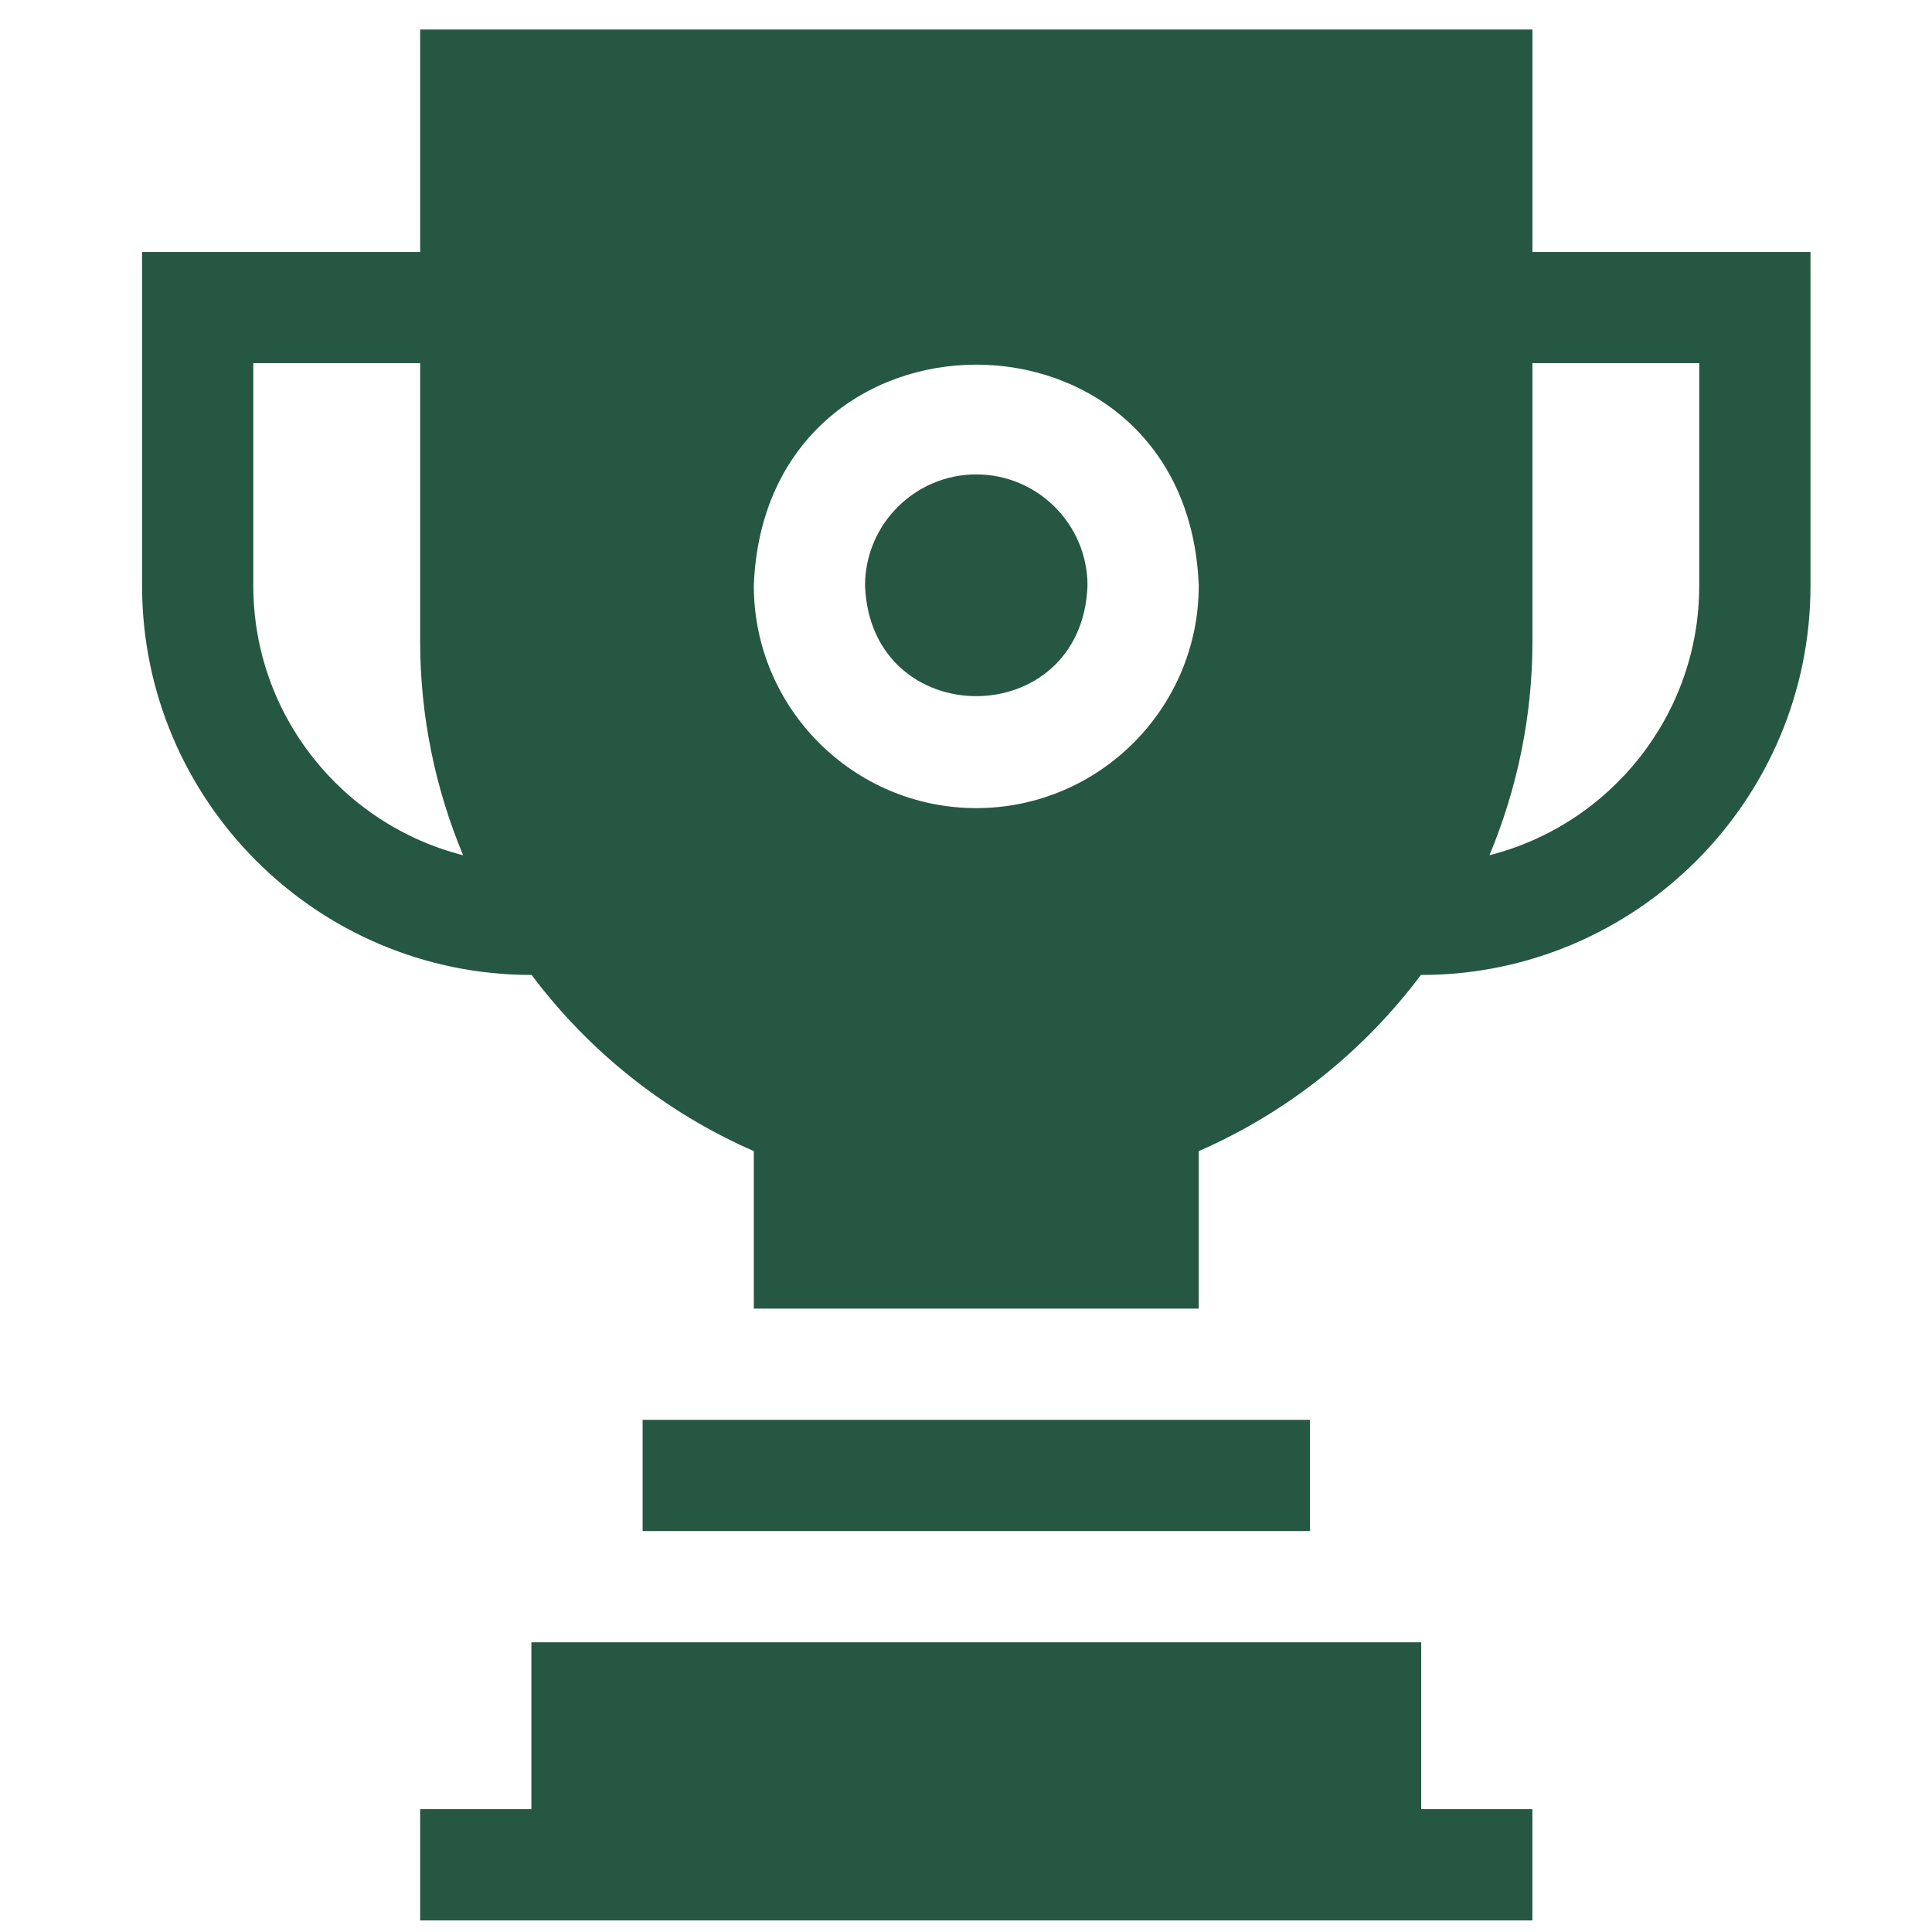 <svg width="47" height="47" viewBox="0 0 47 47" fill="none" xmlns="http://www.w3.org/2000/svg">
<g clip-path="url(#clip0_1344_18679)">
<path d="M34.574 39.953H12.927V44.012H10.221V46.718H37.279V44.012H34.574V39.953ZM15.633 34.541H31.868V37.247H15.633V34.541ZM23.75 11.541C22.258 11.541 21.044 12.755 21.044 14.247C21.18 17.832 26.32 17.831 26.456 14.247C26.456 12.755 25.242 11.541 23.75 11.541Z" fill="#265742"/>
<path d="M37.28 6.13V0.718H10.221V6.13H3.456V14.247C3.456 19.469 7.705 23.718 12.927 23.718H12.933C14.313 25.558 16.16 27.052 18.338 28.003V31.835H29.162V28.003C31.341 27.052 33.187 25.558 34.567 23.718H34.574C39.796 23.718 44.044 19.469 44.044 14.247V6.13H37.28ZM6.162 14.247V8.835H10.221V15.6C10.221 17.424 10.59 19.187 11.266 20.805C8.336 20.063 6.162 17.404 6.162 14.247ZM23.75 19.659C20.766 19.659 18.338 17.231 18.338 14.247C18.61 7.078 28.891 7.08 29.162 14.247C29.162 17.231 26.734 19.659 23.75 19.659ZM41.338 14.247C41.338 17.404 39.164 20.063 36.234 20.805C36.91 19.187 37.28 17.424 37.28 15.6V8.835H41.338V14.247Z" fill="#265742"/>
</g>
<defs>
<clipPath id="clip0_1344_18679">
<rect width="46" height="46" fill="white" transform="translate(0.75 0.718)"/>
</clipPath>
</defs>
</svg>
